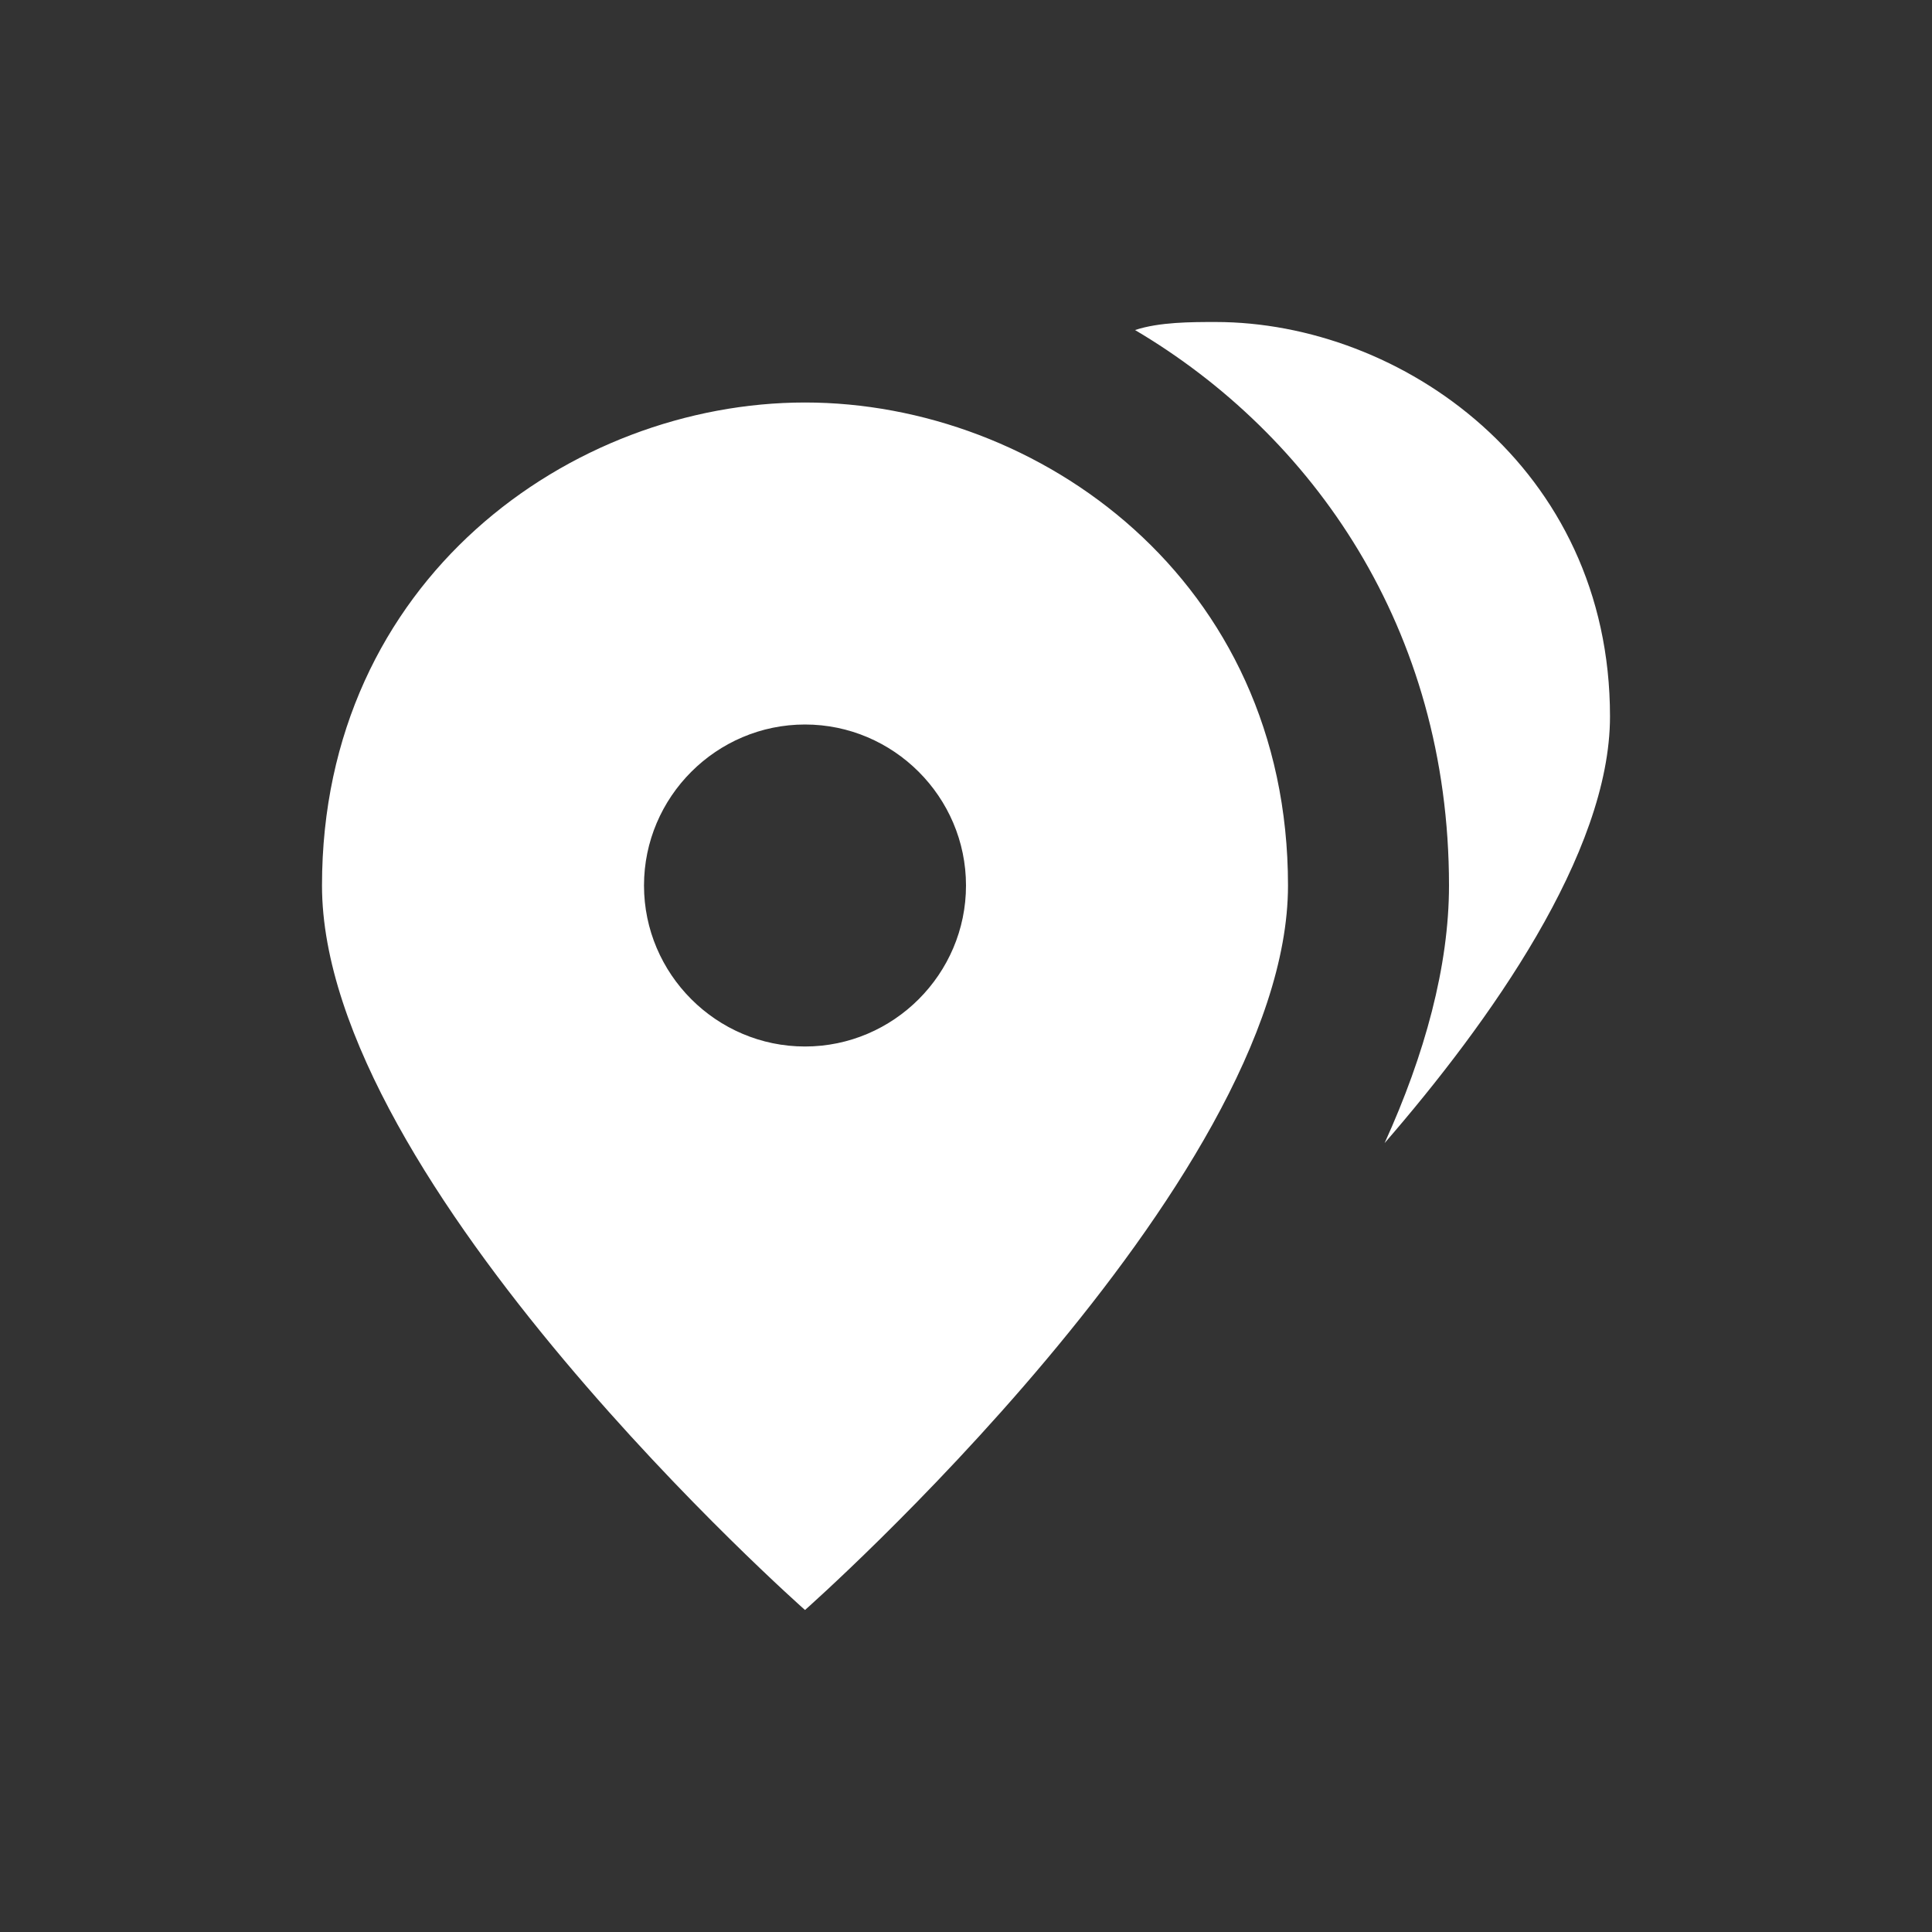 <?xml version="1.0" encoding="utf-8"?>
<!-- Generator: Adobe Illustrator 22.0.1, SVG Export Plug-In . SVG Version: 6.00 Build 0)  -->
<svg version="1.1" id="Layer_1" xmlns="http://www.w3.org/2000/svg" xmlns:xlink="http://www.w3.org/1999/xlink" x="0px" y="0px"
	 viewBox="0 0 24 24" style="enable-background:new 0 0 24 24;" xml:space="preserve">
<rect x="0" y="0" width="24" height="24" fill="#333333" stroke="none"/>
<style type="text/css">
	.st0{fill:#FFFFFF;}
</style>
<title>icon/misc/location</title>
<desc>Created with Sketch.</desc>
<path id="path-1_1_" class="st0" d="M10,5c-2.9,0-6,2.2-6,6c0,3.7,6,9,6,9s6-5.3,6-9C16,7.2,12.9,5,10,5z M10,13c-1.1,0-2-0.9-2-2
	s0.9-2,2-2s2,0.9,2,2S11.1,13,10,13z M18,11c0-3.2-1.7-5.6-3.9-6.9C14.4,4,14.8,4,15.1,4C17.4,4,20,5.8,20,8.9
	c0,1.7-1.5,3.8-2.8,5.3C17.7,13.1,18,12,18,11z"/>
</svg>
